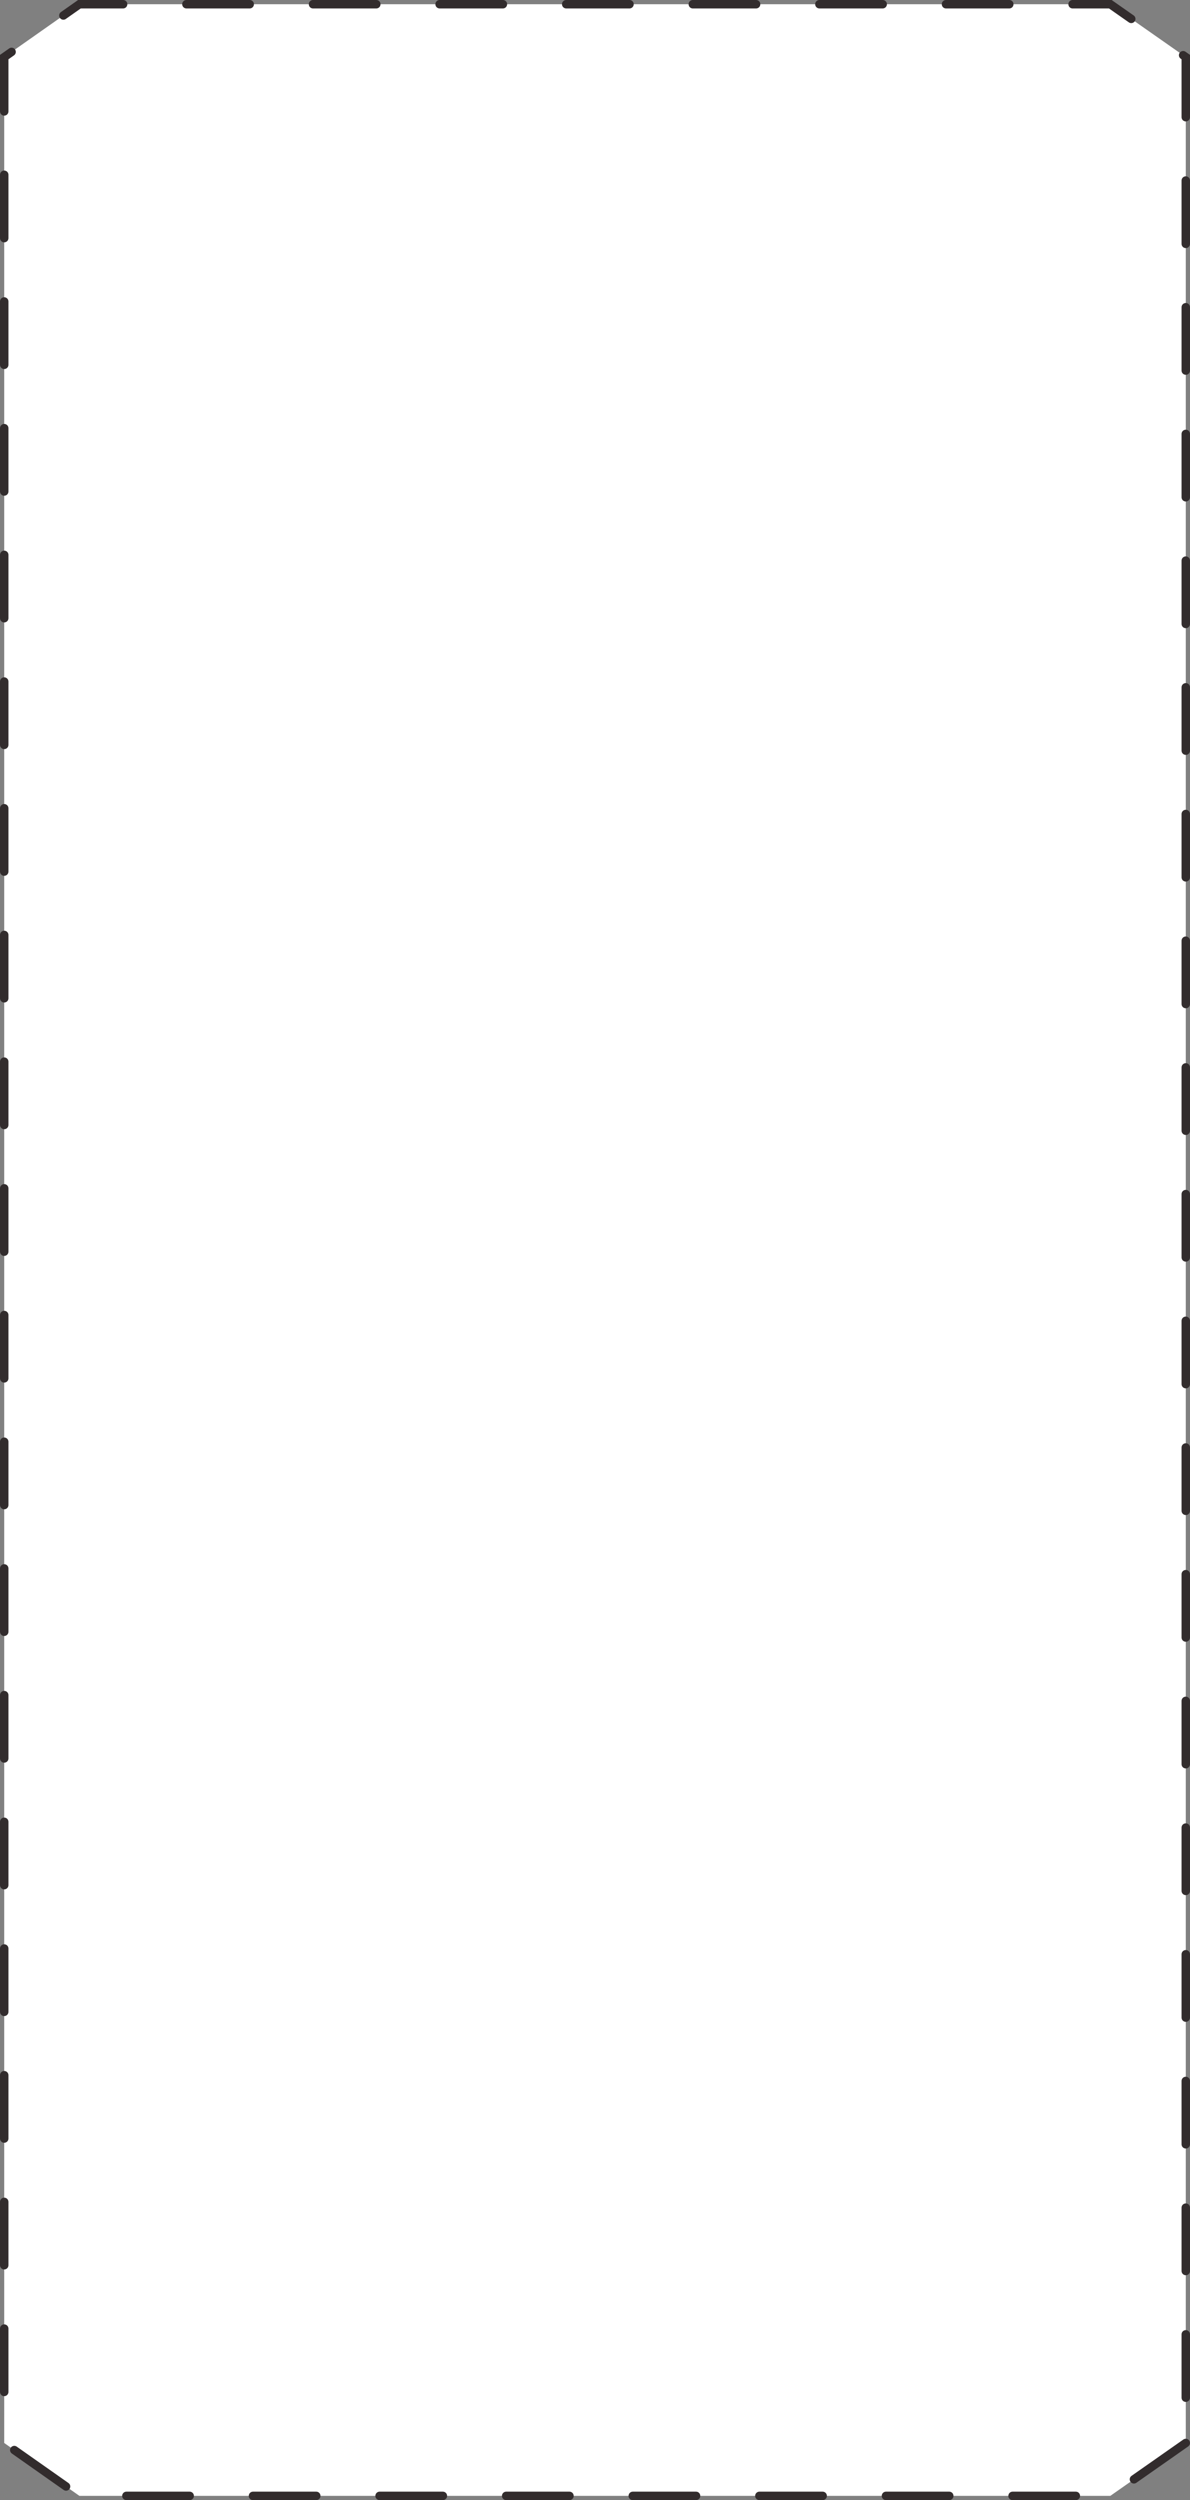 <?xml version="1.0" encoding="UTF-8"?> <svg xmlns="http://www.w3.org/2000/svg" width="282" height="592" viewBox="0 0 282 592" fill="none"><rect x="0" y="0" width="282" height="592" fill="#808080" stroke="none"/><path d="M281 578.473L263.115 591H18.823L1 578.473V13.518L18.823 1H263.115L281 13.518V578.473Z" fill="white" stroke="#322C2D" stroke-width="2" stroke-linecap="round" stroke-dasharray="15 15"></path></svg> 